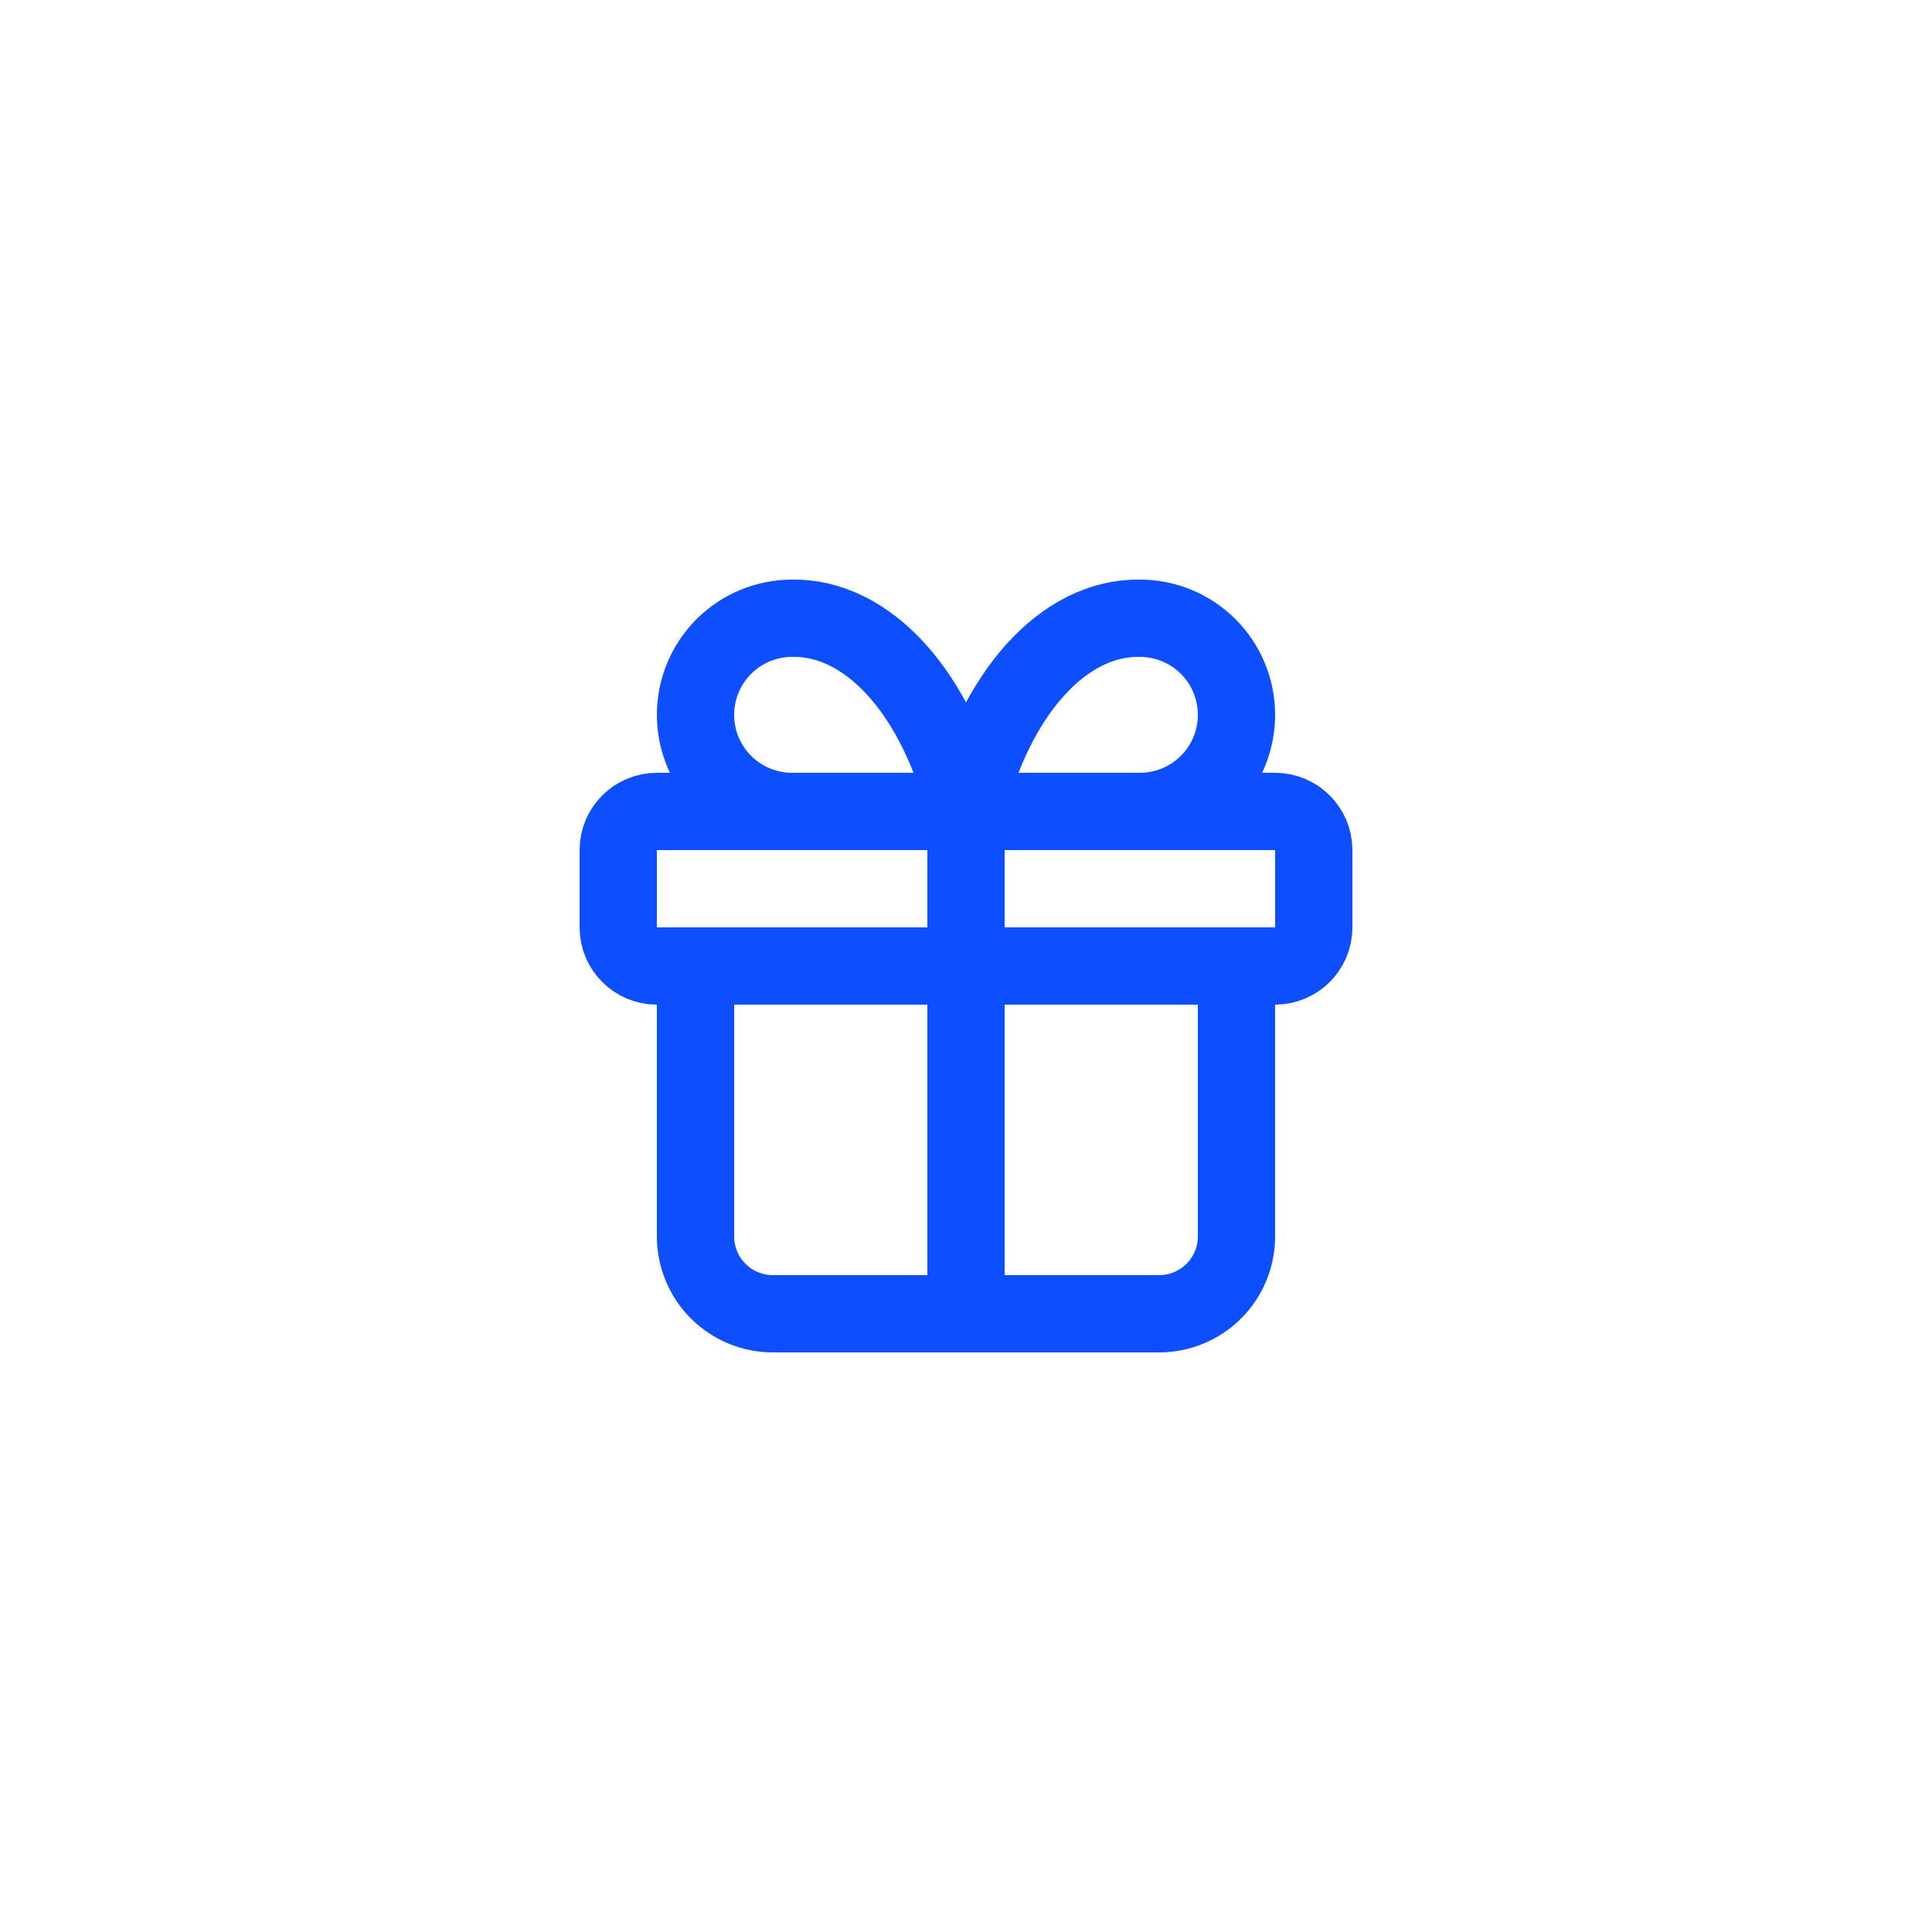 <?xml version="1.0" encoding="UTF-8"?> <svg xmlns="http://www.w3.org/2000/svg" width="50" height="50" viewBox="0 0 50 50" fill="none"><rect width="50" height="50" fill="white"></rect><path d="M33 21H17C16.448 21 16 21.448 16 22V24C16 24.552 16.448 25 17 25H33C33.552 25 34 24.552 34 24V22C34 21.448 33.552 21 33 21Z" stroke="#0D4FFF" stroke-width="2" stroke-linecap="round" stroke-linejoin="round"></path><path d="M25 21V34" stroke="#0D4FFF" stroke-width="2" stroke-linecap="round" stroke-linejoin="round"></path><path d="M32 25V32C32 32.53 31.789 33.039 31.414 33.414C31.039 33.789 30.53 34 30 34H20C19.47 34 18.961 33.789 18.586 33.414C18.211 33.039 18 32.53 18 32V25" stroke="#0D4FFF" stroke-width="2" stroke-linecap="round" stroke-linejoin="round"></path><path d="M20.5 21C19.837 21 19.201 20.737 18.732 20.268C18.263 19.799 18 19.163 18 18.5C18 17.837 18.263 17.201 18.732 16.732C19.201 16.263 19.837 16 20.5 16C21.465 15.983 22.41 16.451 23.213 17.343C24.015 18.235 24.638 19.509 25 21C25.362 19.509 25.985 18.235 26.787 17.343C27.59 16.451 28.535 15.983 29.5 16C30.163 16 30.799 16.263 31.268 16.732C31.737 17.201 32 17.837 32 18.5C32 19.163 31.737 19.799 31.268 20.268C30.799 20.737 30.163 21 29.5 21" stroke="#0D4FFF" stroke-width="2" stroke-linecap="round" stroke-linejoin="round"></path></svg> 